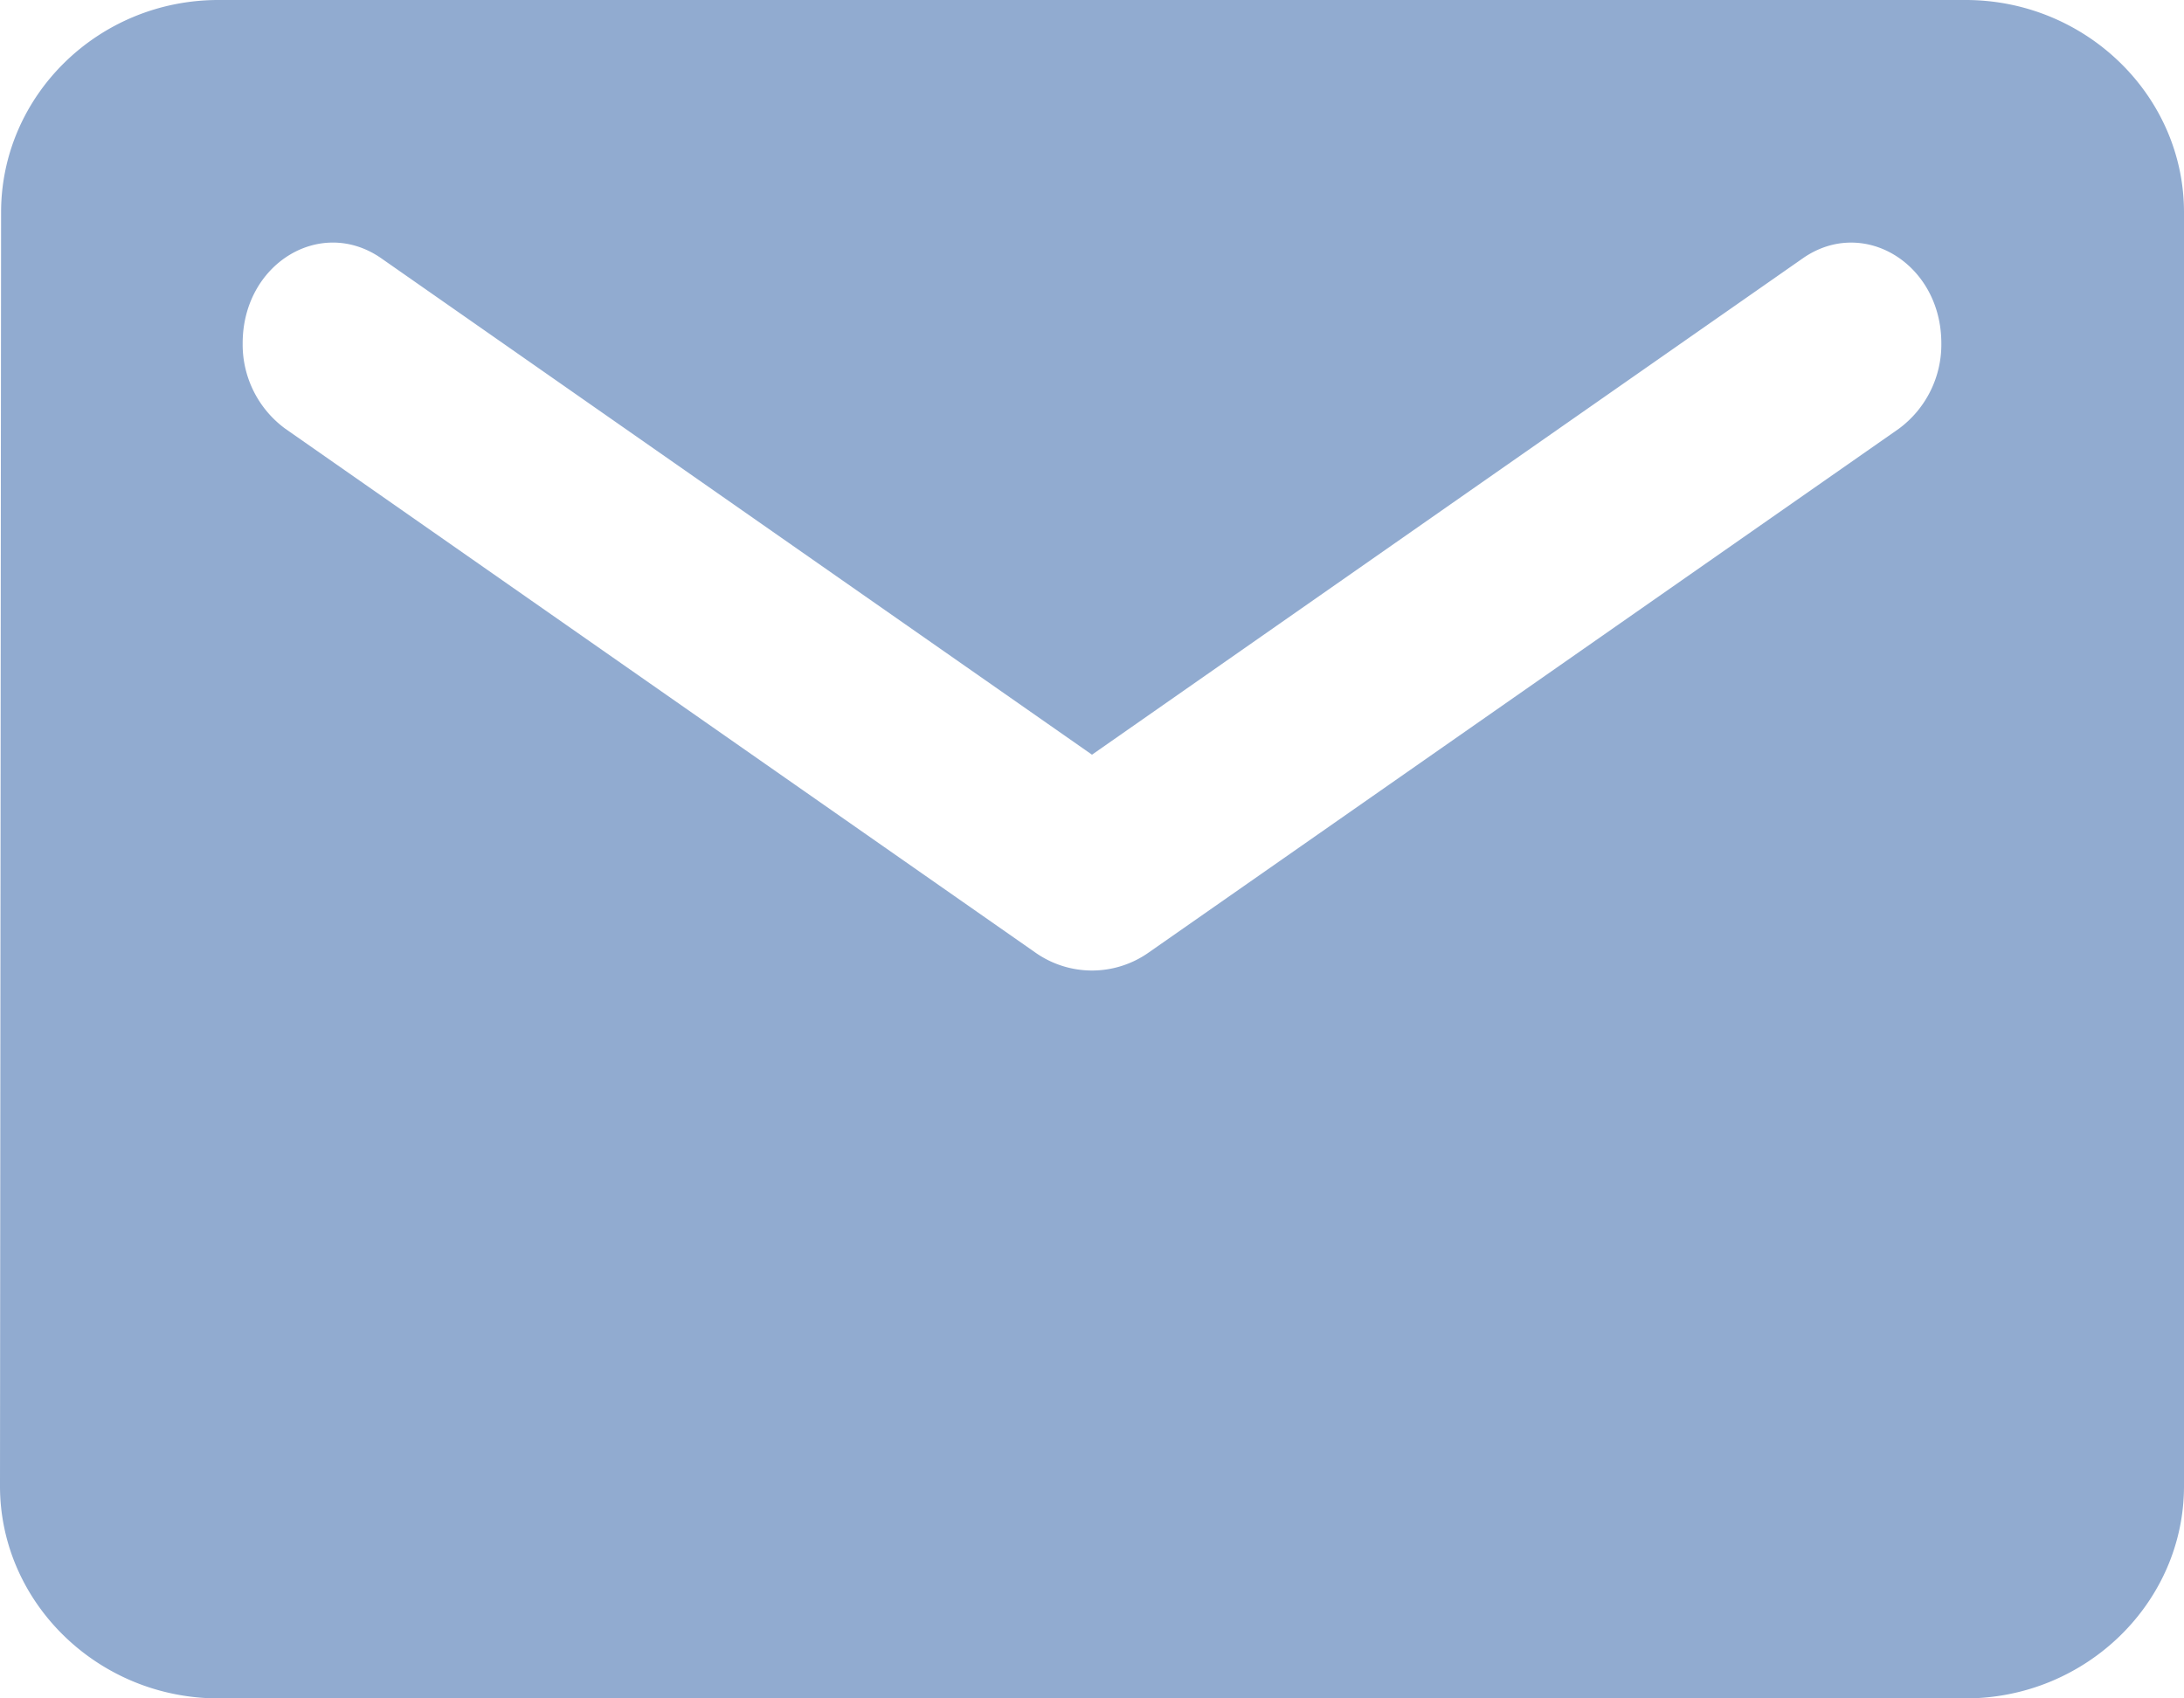 <svg xmlns="http://www.w3.org/2000/svg" width="18" height="14"><path fill="#91ABD0" fill-rule="evenodd" d="M16.2 0H1.8C.81 0 .009.788.009 1.75L0 12.25C0 13.212.81 14 1.8 14h14.4c.99 0 1.8-.788 1.8-1.75V1.75C18 .788 17.19 0 16.2 0zm-.55 3.534-6.186 4.32a.81.81 0 0 1-.928 0L2.35 3.533A.86.86 0 0 1 2 2.83c0-.655.639-1.046 1.138-.704L9 6.221l5.863-4.095c.498-.342 1.137.05 1.137.704a.863.863 0 0 1-.35.704z"/></svg>